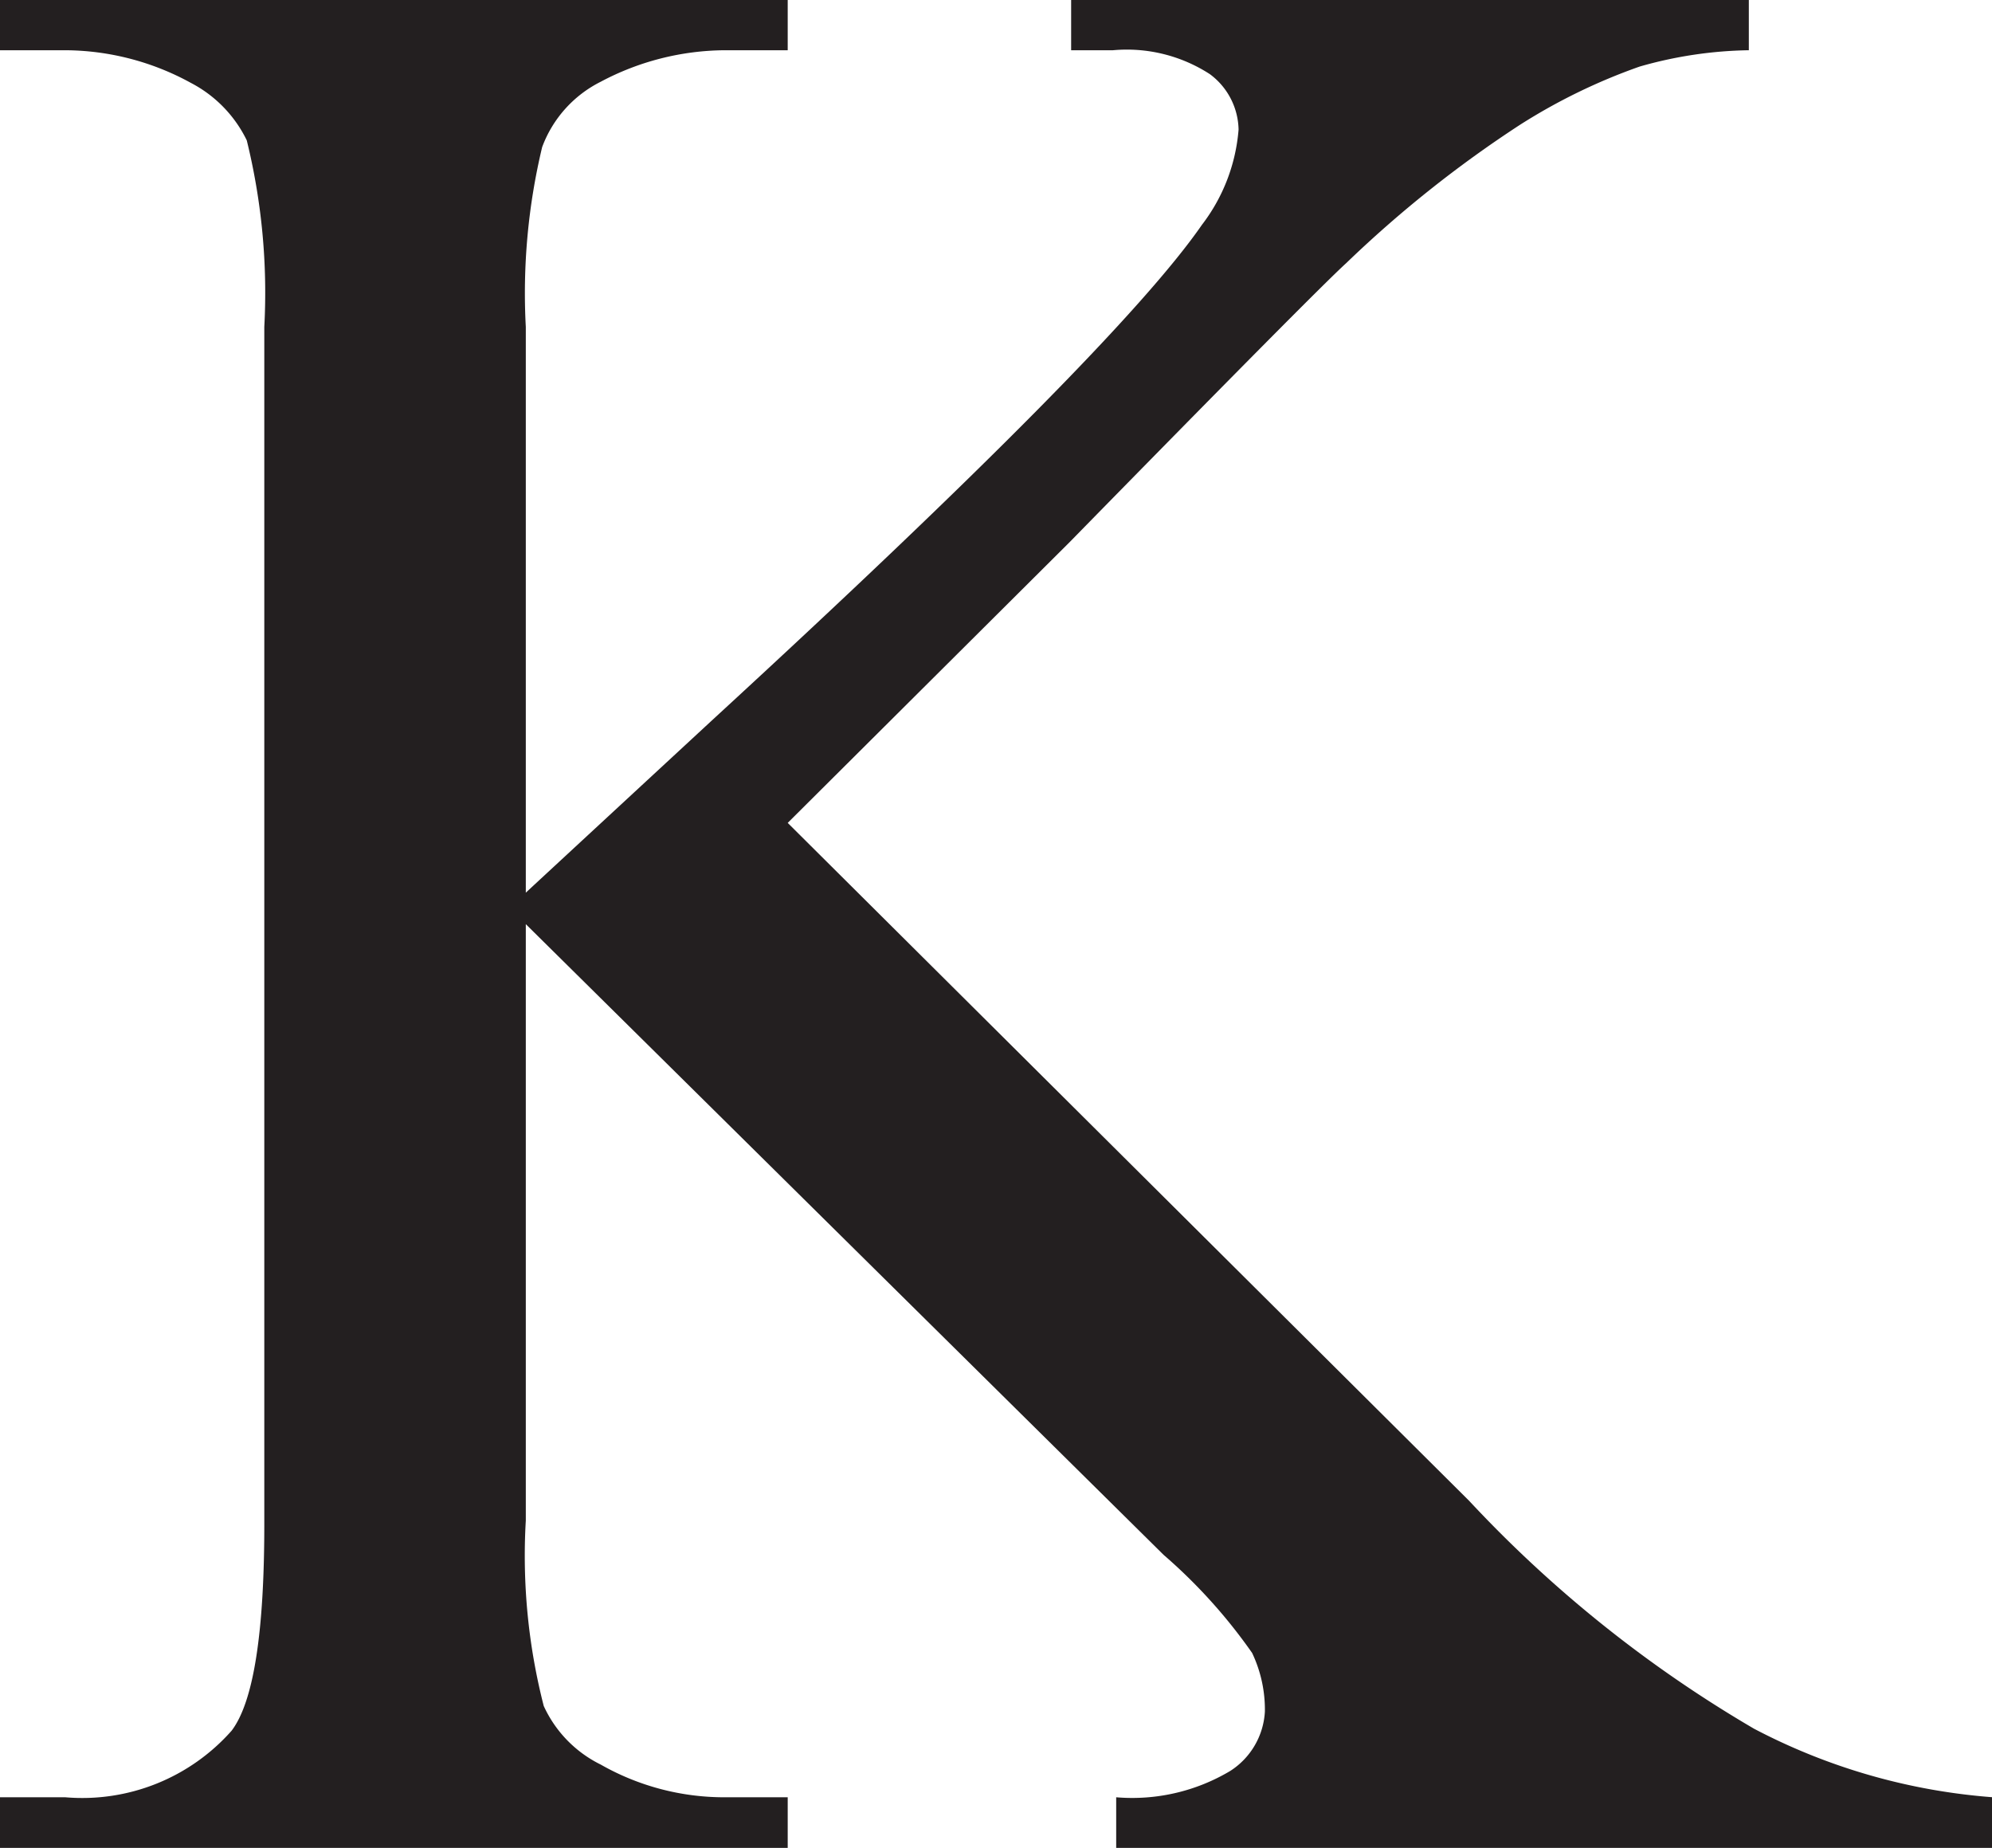 <svg xmlns="http://www.w3.org/2000/svg" viewBox="0 0 49.97 46.35"><defs><style>.cls-1{fill:#231f20;}</style></defs><title>Asset 2</title><g id="Layer_2" data-name="Layer 2"><g id="Layer_1-2" data-name="Layer 1"><path class="cls-1" d="M19.76,20.64l17.09,17A31.48,31.48,0,0,0,44,43.36,15.32,15.32,0,0,0,50,45.08v1.27h-22V45.08a4.8,4.8,0,0,0,2.86-.66,1.89,1.89,0,0,0,.87-1.49,3.31,3.31,0,0,0-.32-1.47A13.41,13.41,0,0,0,29.19,39l-16-15.82V38.14a15.15,15.15,0,0,0,.45,4.65,3.05,3.05,0,0,0,1.43,1.47,6.26,6.26,0,0,0,3.11.82h1.58v1.27H0V45.08H1.64a5,5,0,0,0,4.17-1.67q.83-1.09.82-5.27V8.2a16,16,0,0,0-.44-4.68,3.2,3.2,0,0,0-1.4-1.44,6.61,6.61,0,0,0-3.15-.82H0V0H19.76V1.26H18.18a6.71,6.71,0,0,0-3.11.79A3,3,0,0,0,13.6,3.69a15.73,15.73,0,0,0-.41,4.51V22.39q.69-.64,4.69-4.34Q28,8.75,30.15,5.64a4.51,4.51,0,0,0,.92-2.39,1.77,1.77,0,0,0-.72-1.39,3.83,3.83,0,0,0-2.43-.6H26.87V0h17V1.26a10.44,10.44,0,0,0-2.74.41,14.62,14.62,0,0,0-3,1.46A29.45,29.45,0,0,0,33.77,6.6q-.75.68-6.94,7Z"/></g></g></svg>